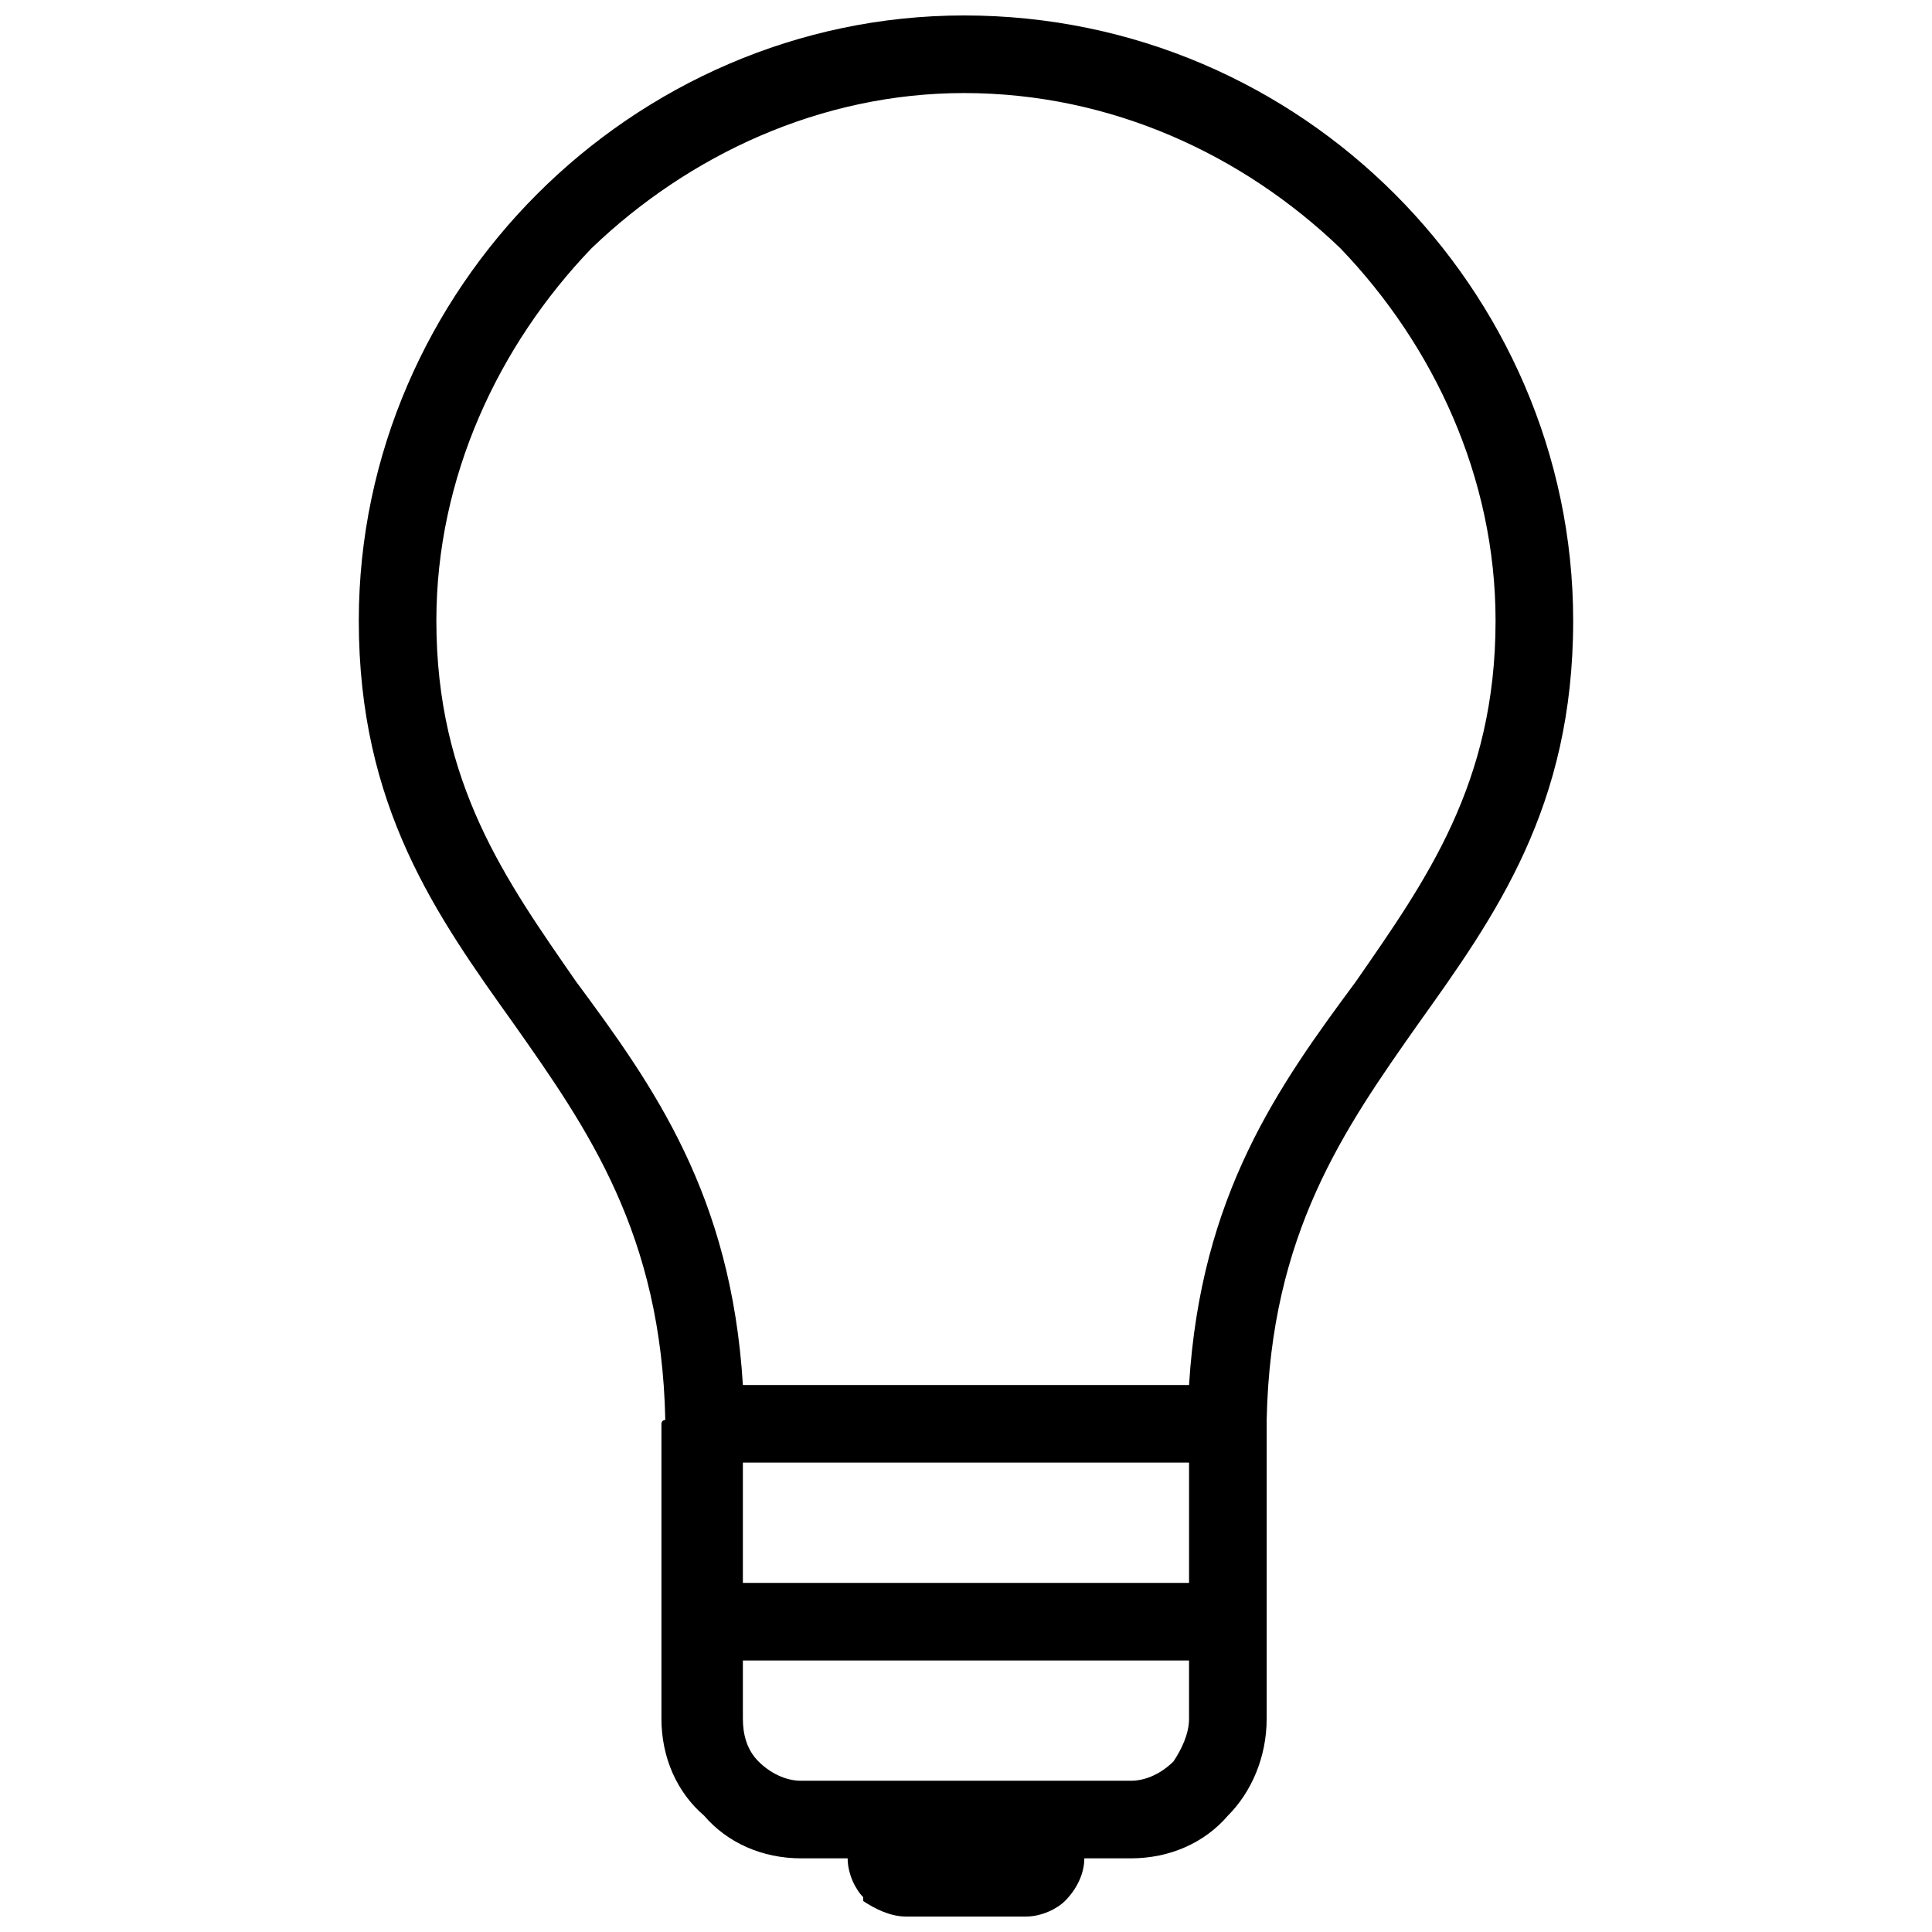 <?xml version="1.0" encoding="UTF-8"?>
<!-- Uploaded to: SVG Repo, www.svgrepo.com, Generator: SVG Repo Mixer Tools -->
<svg width="800px" height="800px" version="1.1" viewBox="144 144 512 512" xmlns="http://www.w3.org/2000/svg">
 <defs>
  <clipPath id="a">
   <path d="m239 148.09h322v503.81h-322z"/>
  </clipPath>
 </defs>
 <g clip-path="url(#a)">
  <path d="m320.31 520.3c-1.027-49.352-20.562-77.113-40.098-104.88-20.562-28.789-41.129-57.578-41.129-106.93 0-44.211 18.508-84.312 47.297-113.1 28.789-28.789 68.887-47.297 113.1-47.297 45.238 0 85.34 18.508 114.13 47.297 28.789 28.789 47.297 68.887 47.297 113.1 0 49.352-20.562 78.141-41.129 106.93-19.535 27.762-39.07 55.523-40.098 104.88v1.027 78.141c0 10.281-4.113 19.535-10.281 25.703-6.168 7.199-15.422 11.309-25.703 11.309h-12.34c0 4.113-2.055 8.227-5.141 11.309-2.055 2.055-6.168 4.113-10.281 4.113h-31.875c-4.113 0-8.227-2.055-11.309-4.113v-1.027c-2.055-2.055-4.113-6.168-4.113-10.281h-12.34c-10.281 0-19.535-4.113-25.703-11.309-7.199-6.168-11.309-15.422-11.309-25.703v-78.141s0-1.027 1.027-1.027zm138.8 11.309h-118.24v31.875h118.24zm0 52.438h-118.24v15.422c0 4.113 1.027 8.227 4.113 11.309 3.086 3.086 7.199 5.141 11.309 5.141h87.395c4.113 0 8.227-2.055 11.309-5.141 2.055-3.086 4.113-7.199 4.113-11.309v-15.422zm-162.45-179.93c20.562 27.762 41.129 56.551 44.211 106.93h118.24c3.086-50.383 23.648-79.172 44.211-106.93 18.508-26.734 37.016-52.438 37.016-95.621 0-38.043-16.449-73-41.129-98.707-25.703-24.676-60.664-41.129-99.734-41.129-38.043 0-73 16.449-98.707 41.129-24.676 25.703-41.129 60.664-41.129 98.707 0 43.184 18.508 68.887 37.016 95.621z"/>
 </g>
</svg>